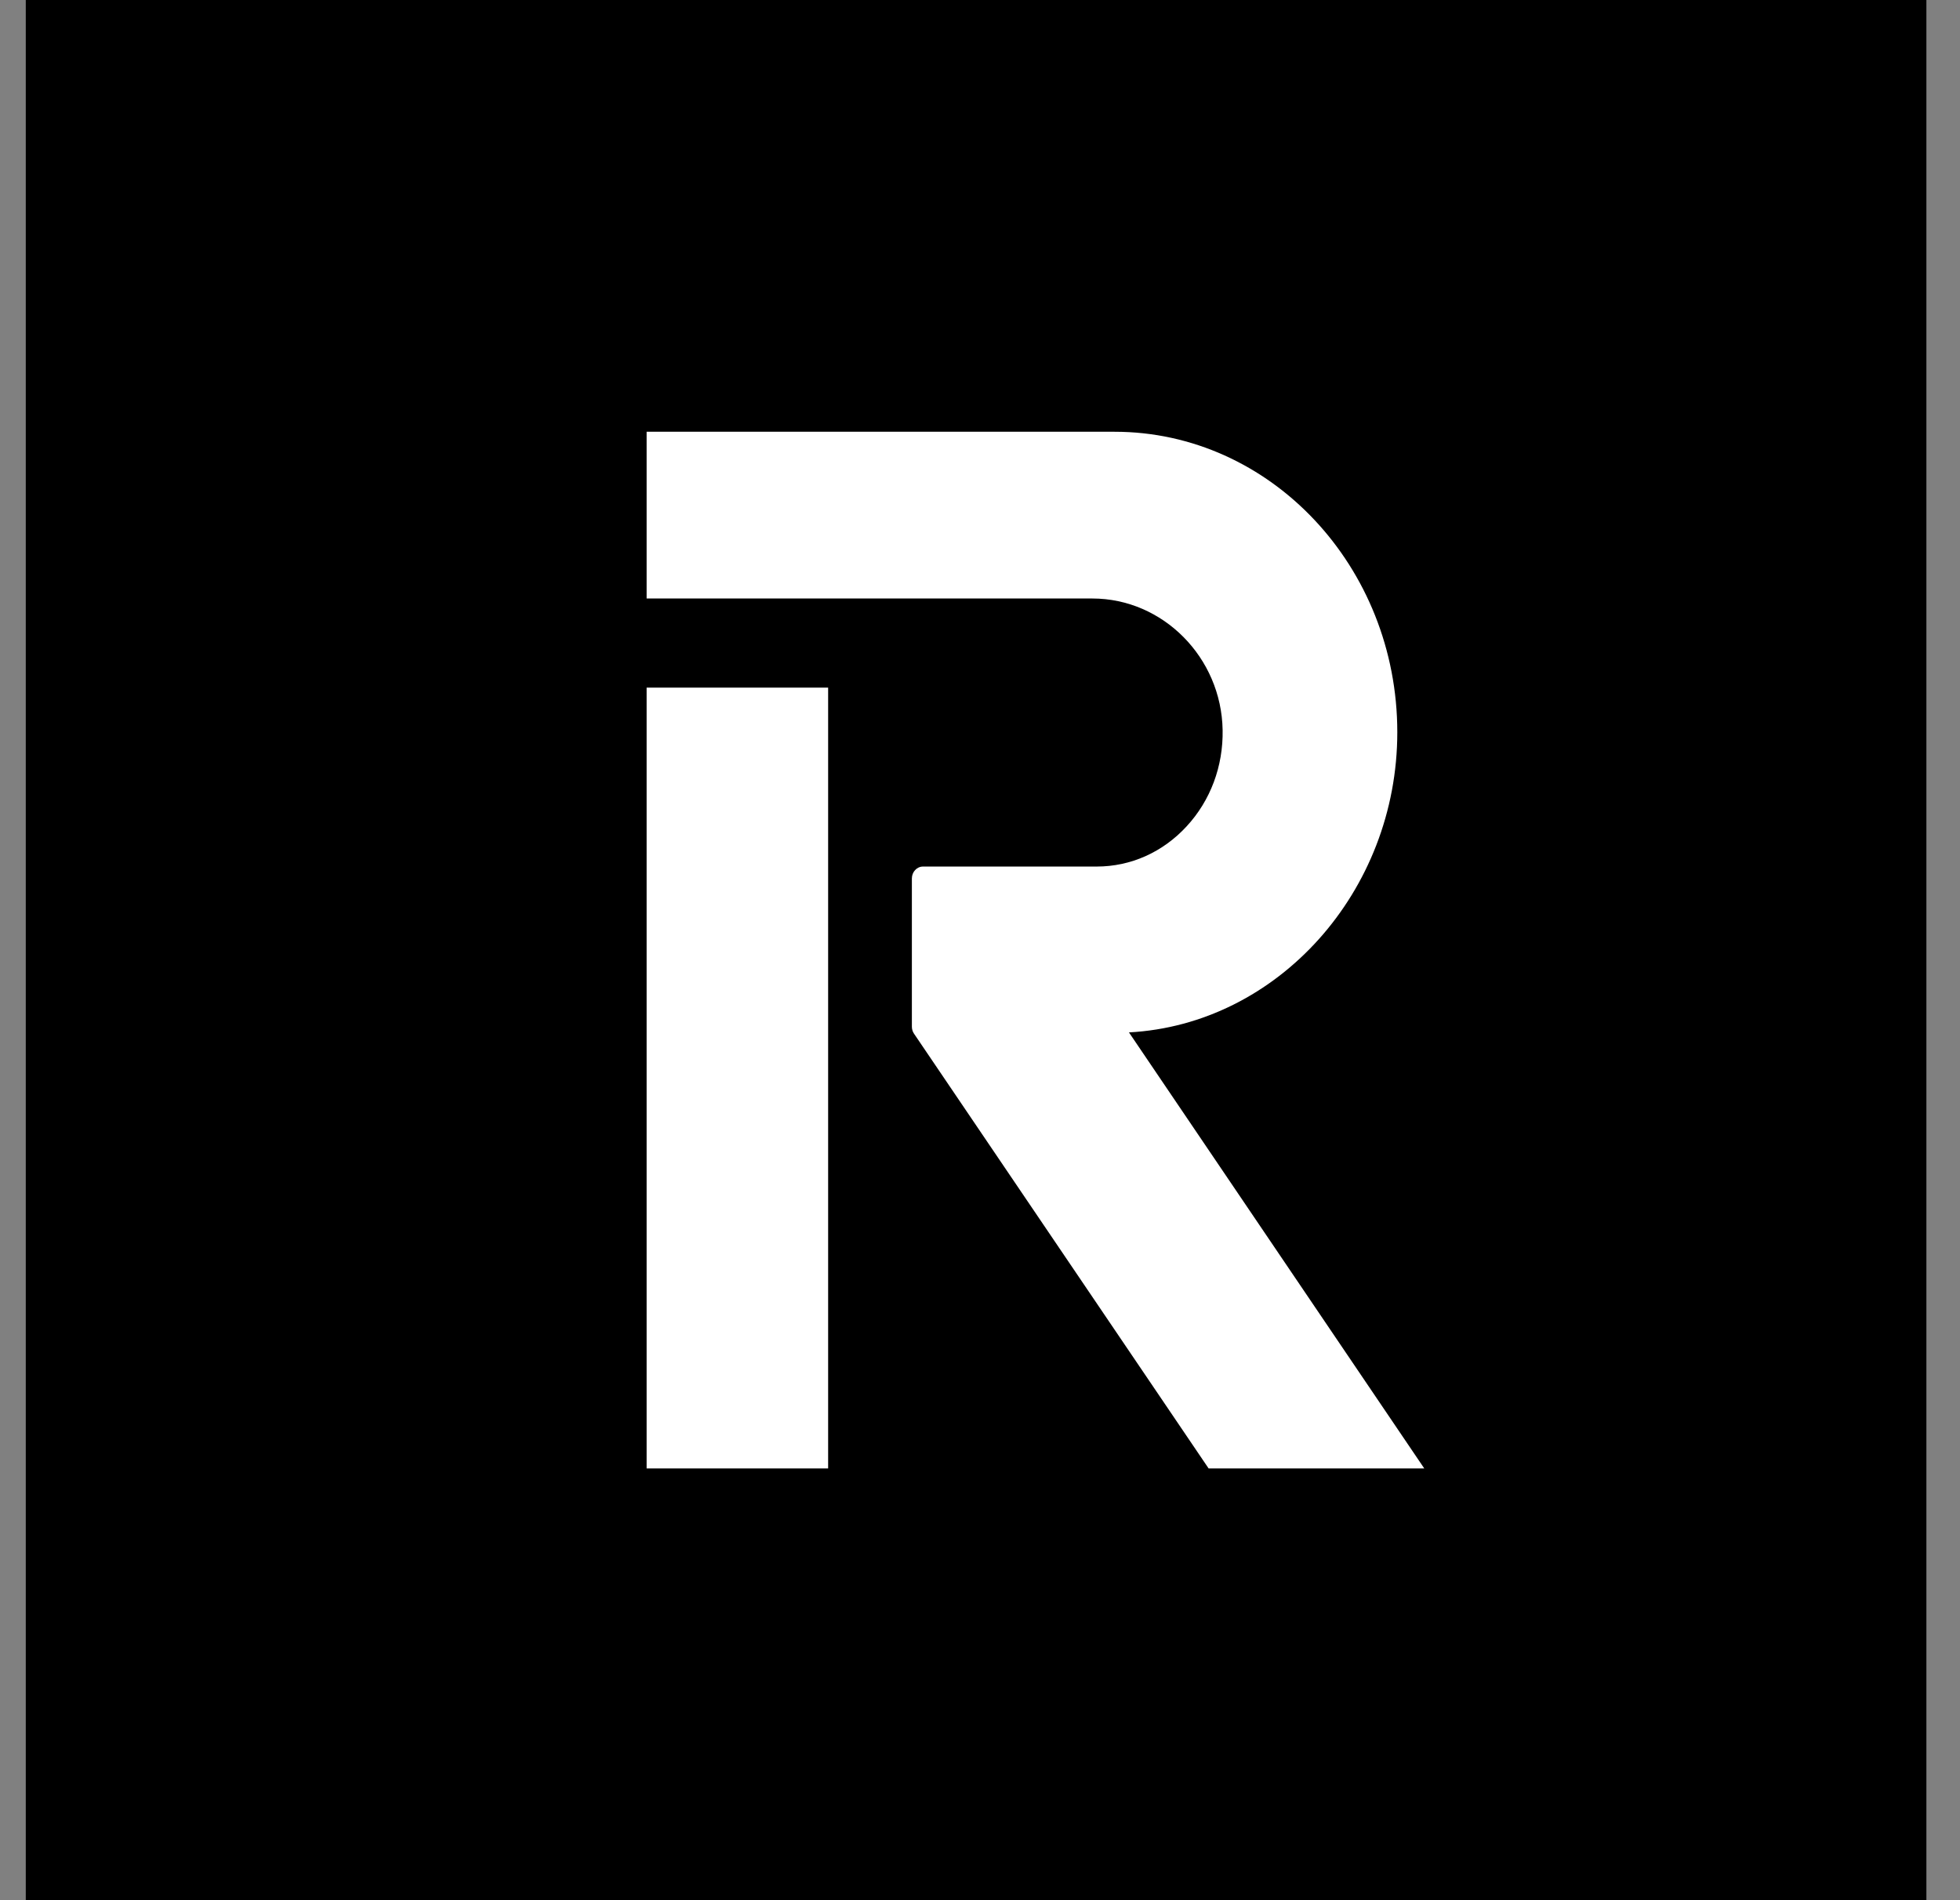<svg width="33" height="32" viewBox="0 0 33 32" fill="none" xmlns="http://www.w3.org/2000/svg">
<rect x="0" y="0" width="33" height="32" fill="#808080" stroke="none"/>
<rect width="32" height="32" transform="translate(0.434)" fill="black"/>
<path fill-rule="evenodd" clip-rule="evenodd" d="M13.943 11.58H10.887V24.729H13.943V11.58ZM23.526 12.332C23.526 9.541 21.391 7.271 18.766 7.271H10.887V10.079H18.392C19.58 10.079 20.564 11.072 20.585 12.293C20.596 12.904 20.381 13.481 19.978 13.917C19.576 14.353 19.038 14.593 18.465 14.593H15.541C15.437 14.593 15.353 14.683 15.353 14.794V17.289C15.353 17.332 15.365 17.372 15.388 17.406L20.349 24.729H23.98L19.008 17.386C21.512 17.253 23.526 15.014 23.526 12.332Z" fill="white"/>
</svg>
